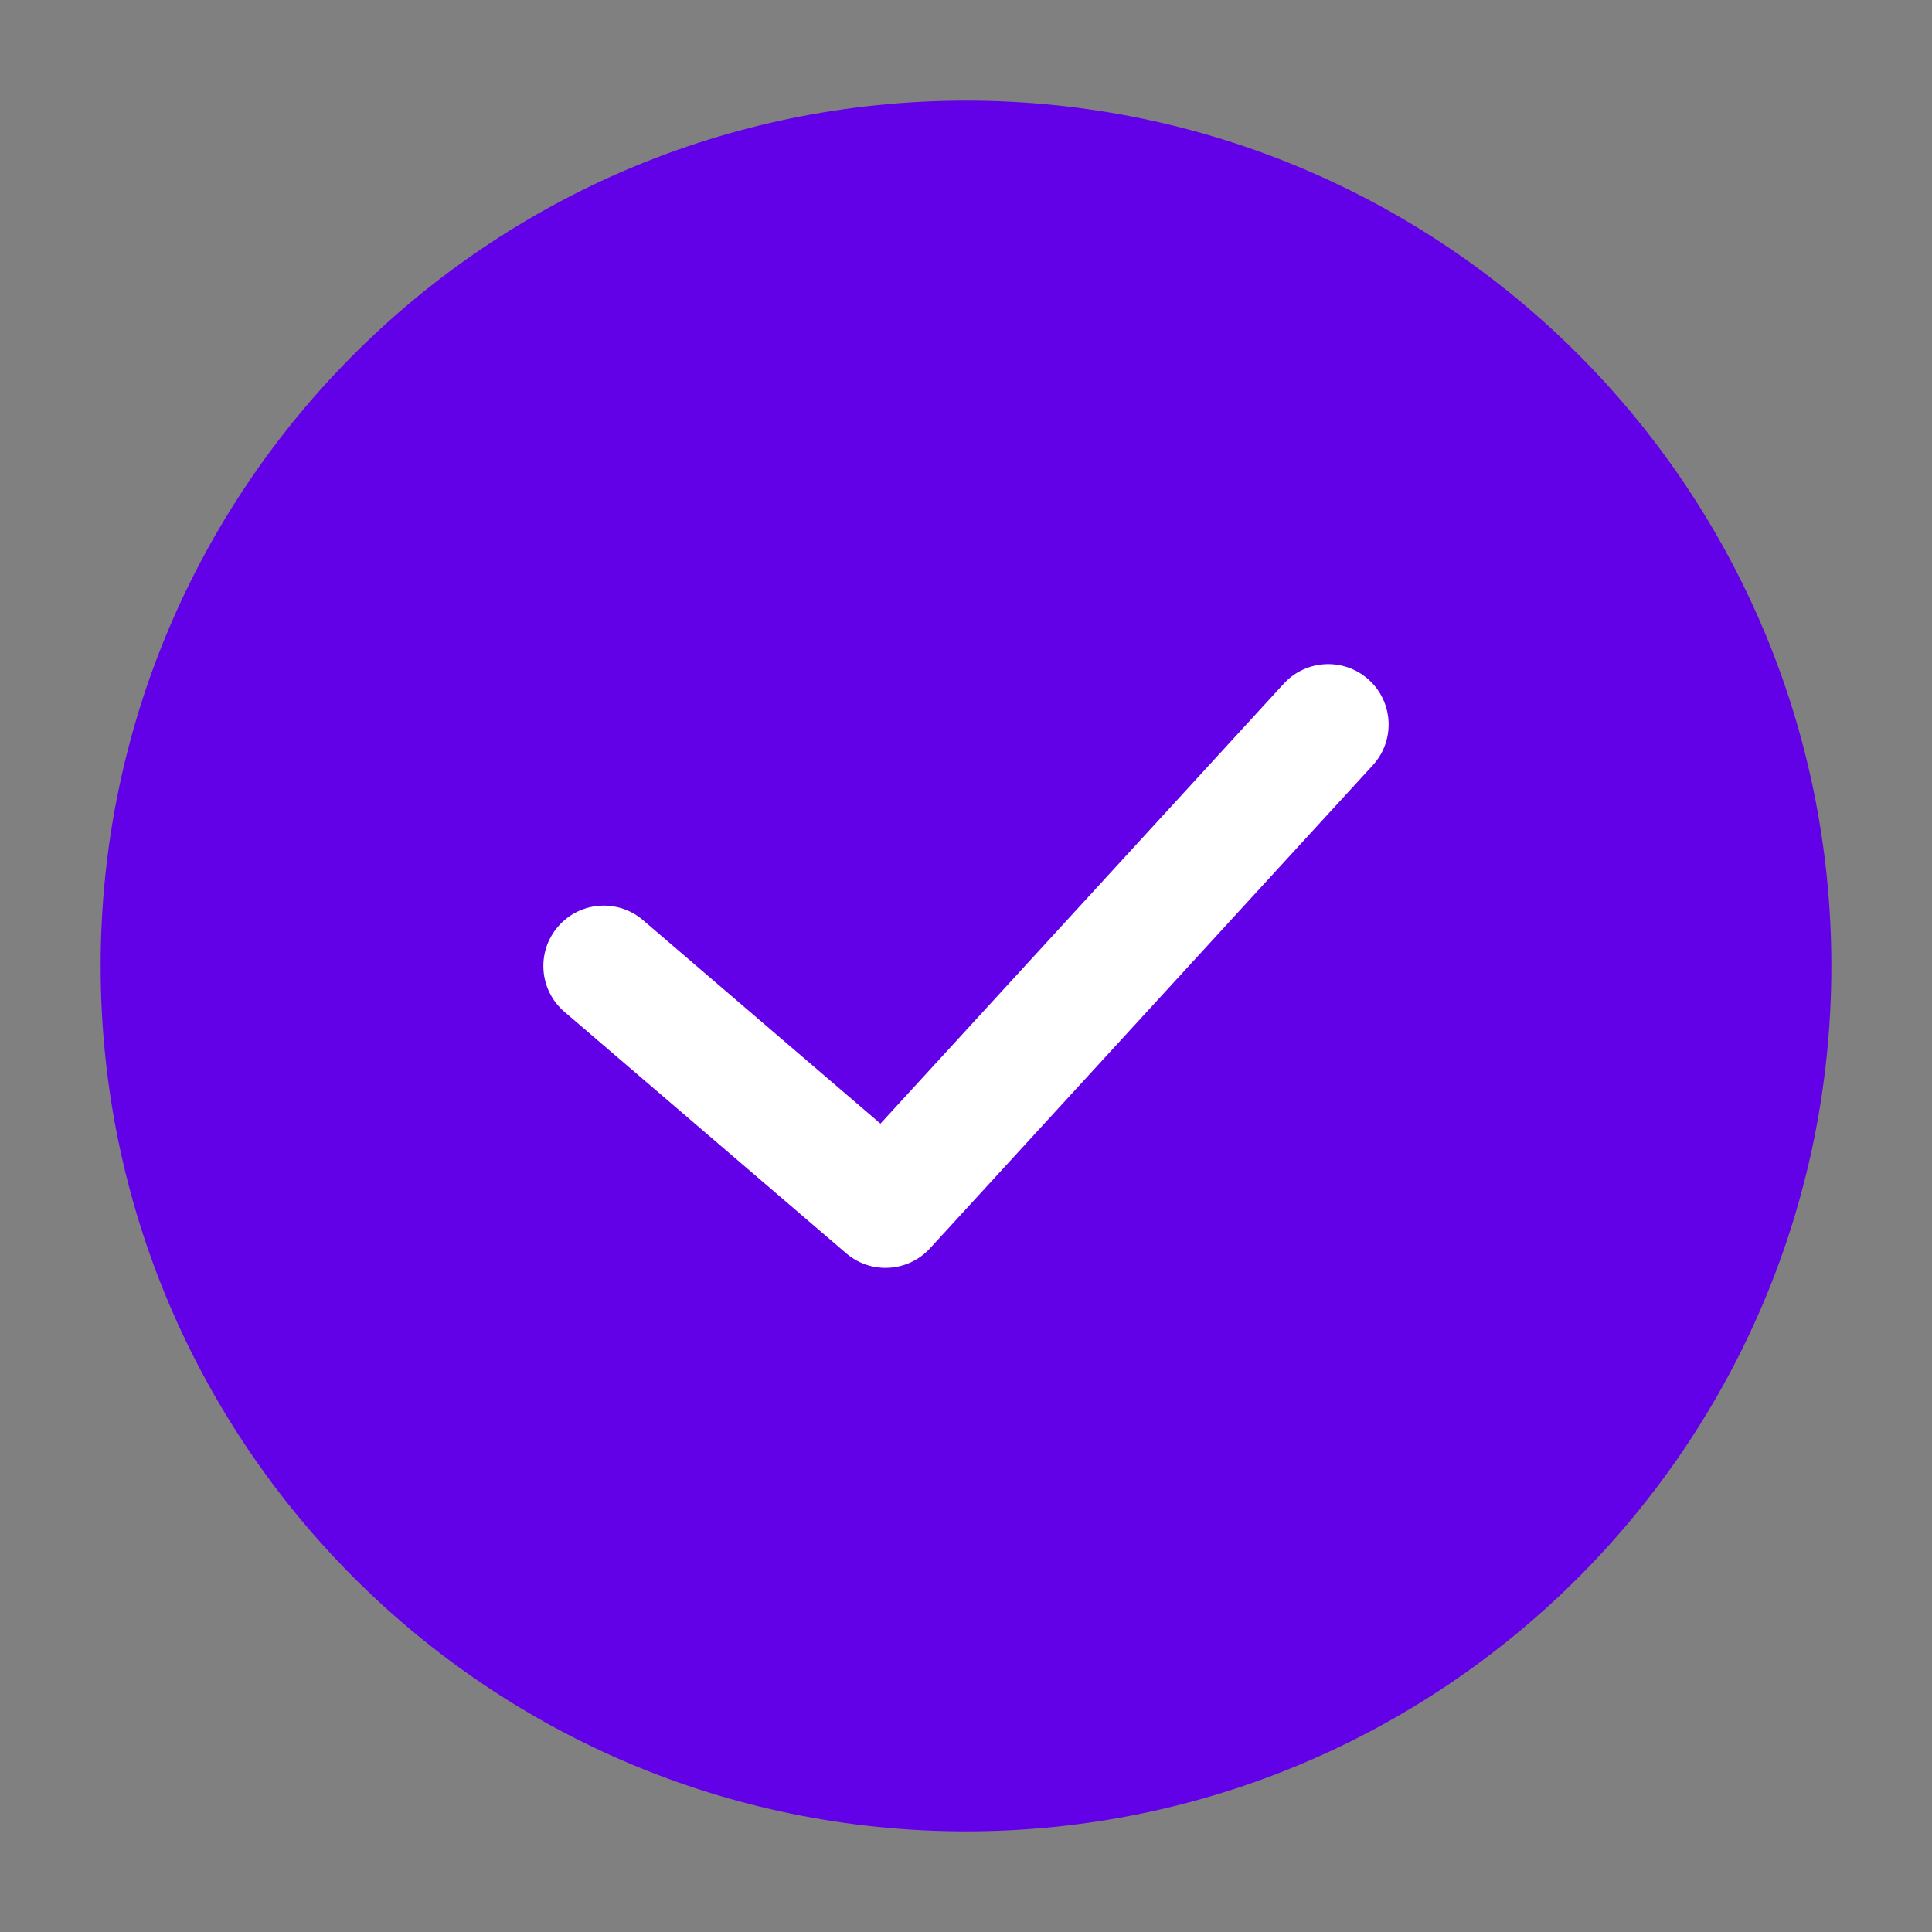 <svg width="32" height="32" viewBox="0 0 32 32" fill="none" xmlns="http://www.w3.org/2000/svg">
<rect x="0" y="0" width="32" height="32" fill="#808080" stroke="none"/>
<path d="M16 1.667C8.084 1.667 1.667 8.084 1.667 16C1.667 23.916 8.084 30.333 16 30.333C23.916 30.333 30.333 23.916 30.333 16C30.333 8.084 23.916 1.667 16 1.667Z" fill="#6200E8"/>
<path fill-rule="evenodd" clip-rule="evenodd" d="M22.676 11.263C23.083 11.636 23.11 12.269 22.737 12.676L15.404 20.676C15.039 21.073 14.425 21.11 14.016 20.759L9.349 16.759C8.93 16.4 8.881 15.768 9.241 15.349C9.6 14.93 10.232 14.881 10.651 15.241L14.583 18.611L21.263 11.324C21.636 10.917 22.269 10.89 22.676 11.263Z" fill="white"/>
</svg>
